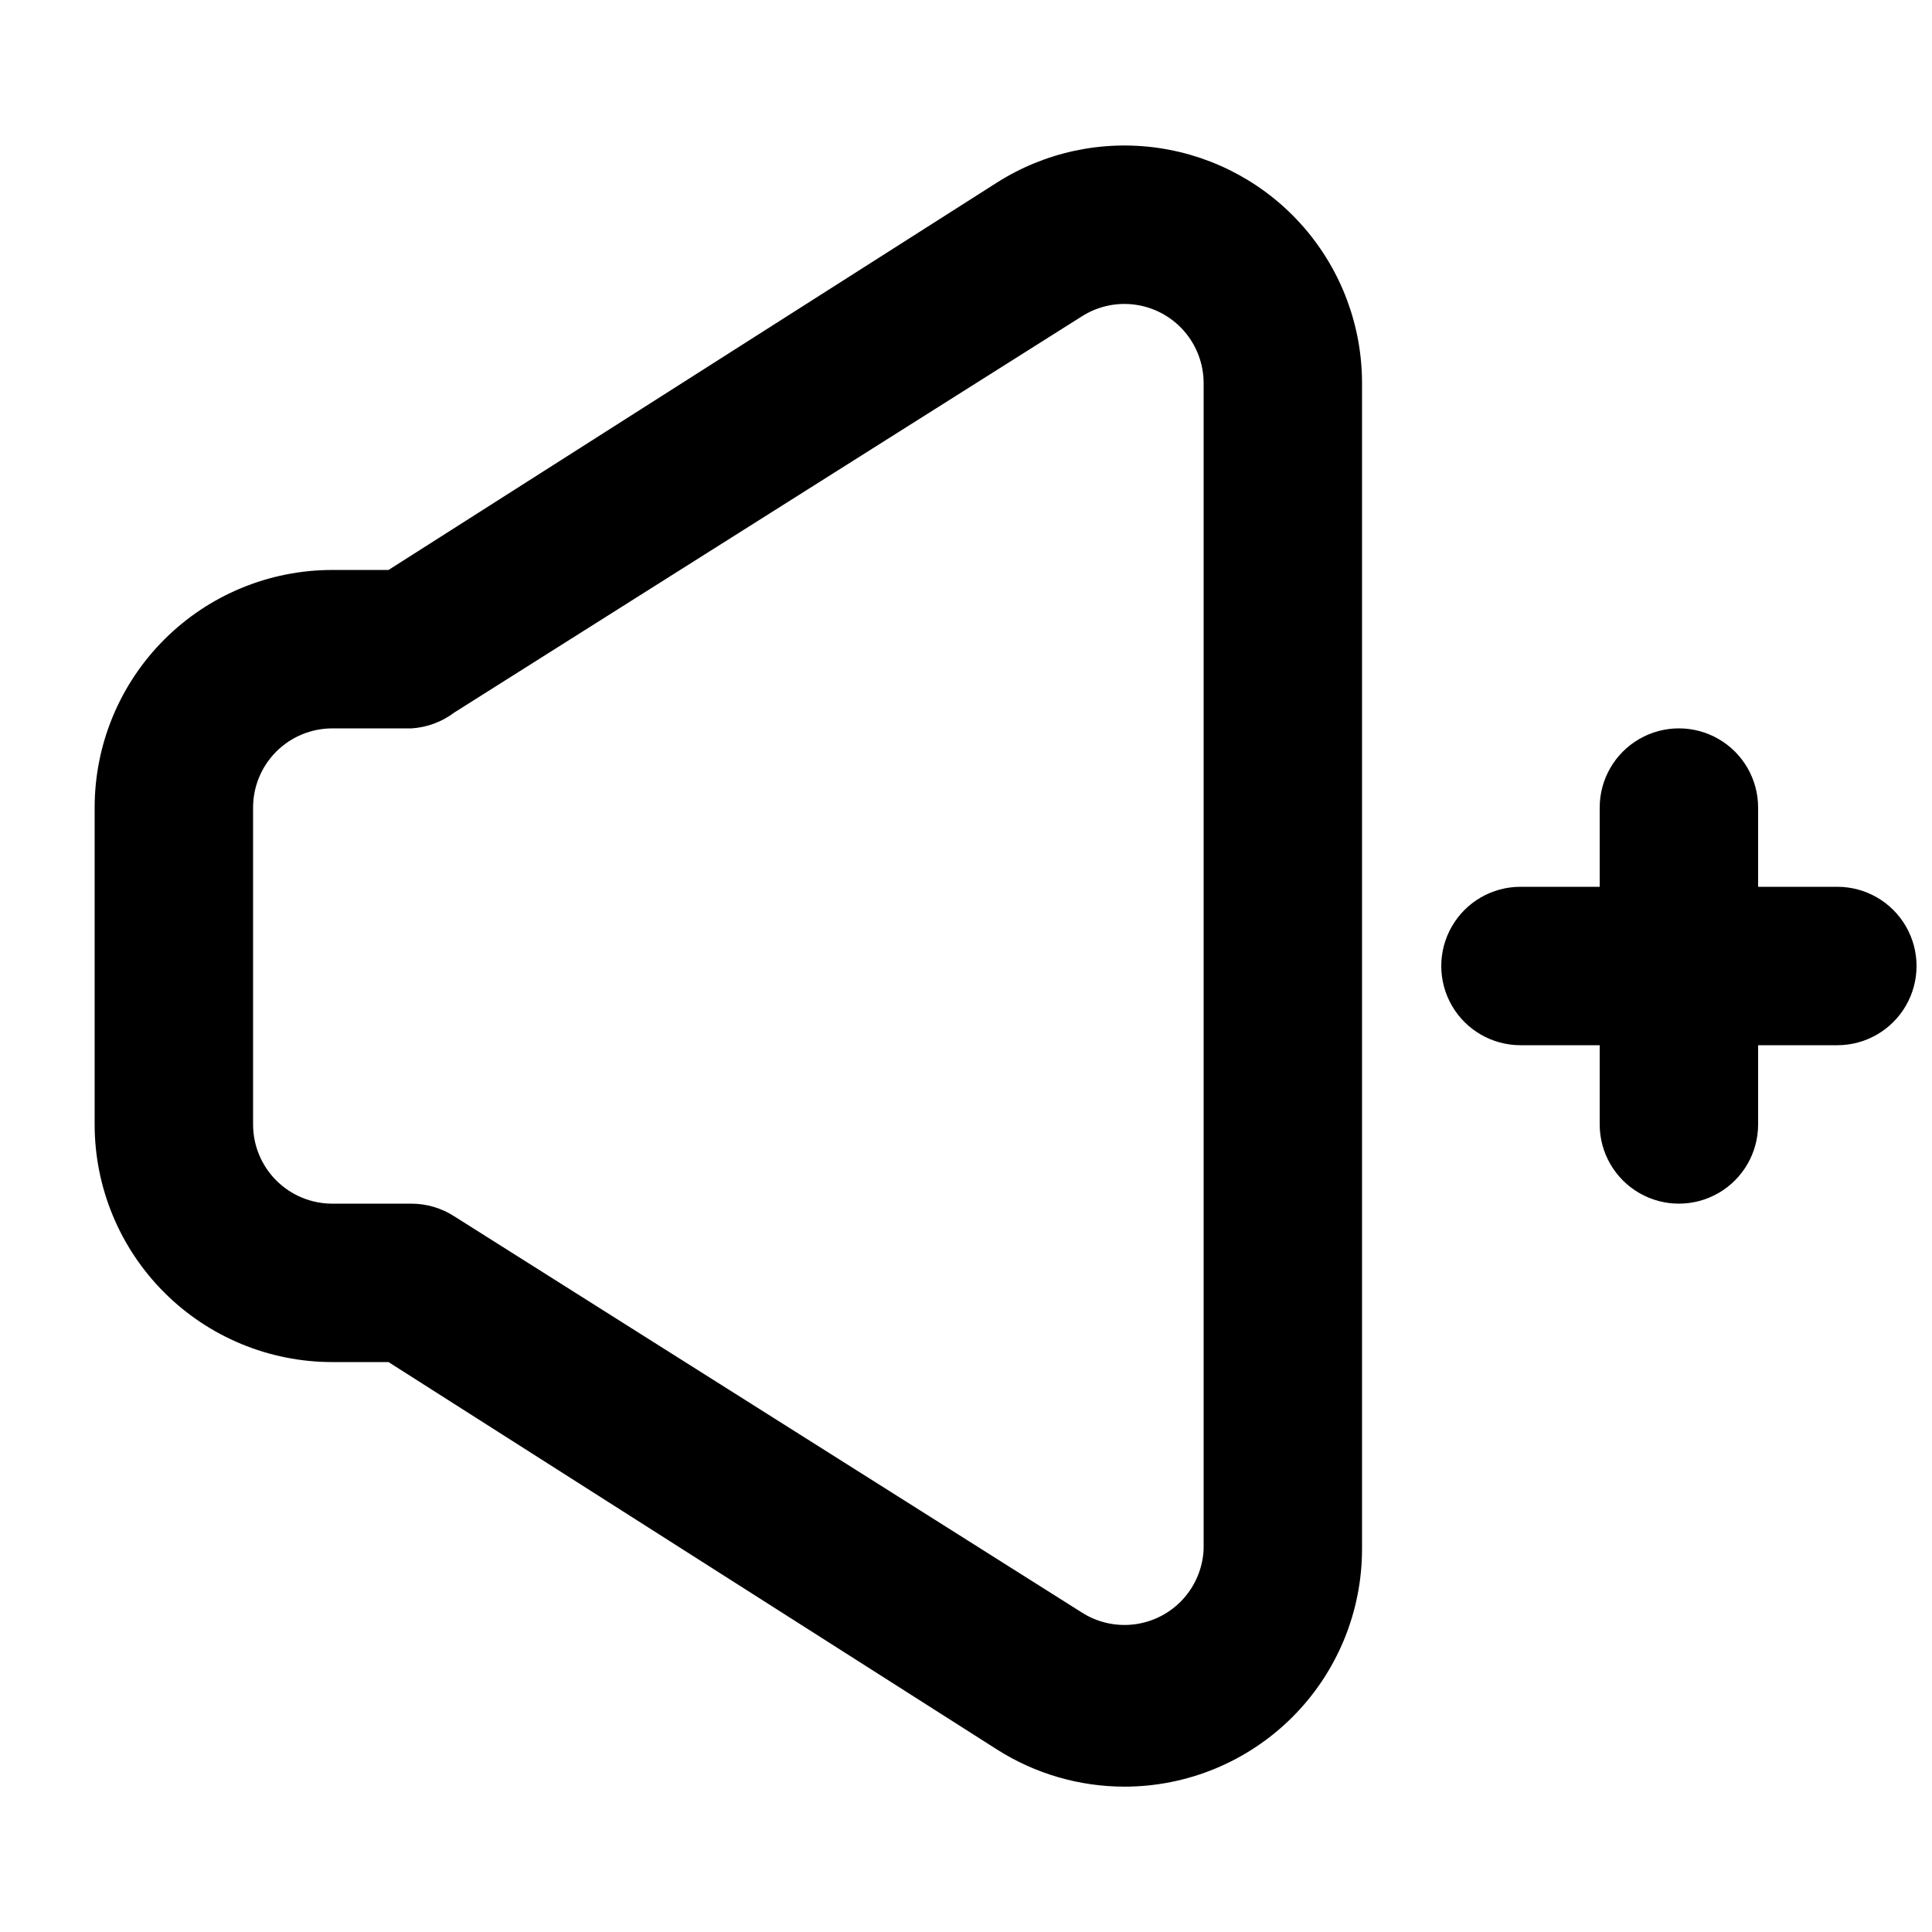 <?xml version="1.0" encoding="UTF-8"?>
<!-- Uploaded to: ICON Repo, www.iconrepo.com, Generator: ICON Repo Mixer Tools -->
<svg width="800px" height="800px" version="1.1" viewBox="144 144 512 512" xmlns="http://www.w3.org/2000/svg">
 <defs>
  <clipPath id="a">
   <path d="m525 337h126.9v126h-126.9z"/>
  </clipPath>
 </defs>
 <g clip-path="url(#a)">
  <path d="m630.91 379.01h-20.992v-20.992c0-7.5-4-14.43-10.496-18.18-6.492-3.75-14.496-3.75-20.992 0-6.492 3.75-10.496 10.68-10.496 18.18v20.992h-20.992c-7.5 0-14.43 4-18.18 10.496-3.75 6.492-3.75 14.496 0 20.992 3.75 6.492 10.68 10.496 18.18 10.496h20.992v20.992c0 7.496 4.004 14.43 10.496 18.18 6.496 3.75 14.5 3.75 20.992 0 6.496-3.75 10.496-10.684 10.496-18.18v-20.992h20.992c7.5 0 14.43-4.004 18.18-10.496 3.75-6.496 3.75-14.5 0-20.992-3.75-6.496-10.68-10.496-18.18-10.496z"/>
 </g>
 <path d="m441.98 617.48c-11.977-0.008-23.699-3.43-33.801-9.867l-161.22-102.65h-14.902c-16.703 0-32.723-6.633-44.531-18.445-11.809-11.809-18.445-27.828-18.445-44.527v-83.969c0-16.703 6.637-32.723 18.445-44.531 11.809-11.812 27.828-18.445 44.531-18.445h14.906l161.22-102.65h-0.004c12.754-8.109 27.996-11.363 42.949-9.168 14.949 2.195 28.613 9.691 38.496 21.125 9.883 11.434 15.324 26.043 15.328 41.152v309c0 16.703-6.633 32.719-18.445 44.531-11.809 11.809-27.828 18.445-44.527 18.445zm-209.92-280.45c-5.566 0-10.906 2.211-14.844 6.148s-6.148 9.273-6.148 14.844v83.969c0 5.566 2.211 10.906 6.148 14.844 3.938 3.934 9.277 6.148 14.844 6.148h20.992c4.023 0.008 7.957 1.176 11.336 3.356l166.26 104.96c4.164 2.68 9.141 3.797 14.051 3.16 4.91-0.637 9.438-2.988 12.781-6.637 3.344-3.652 5.289-8.367 5.496-13.316v-309c-0.012-5.043-1.836-9.914-5.141-13.727-3.309-3.809-7.875-6.297-12.867-7.016s-10.078 0.387-14.32 3.109l-166.26 104.96c-3.285 2.481-7.227 3.941-11.336 4.199z"/>
</svg>